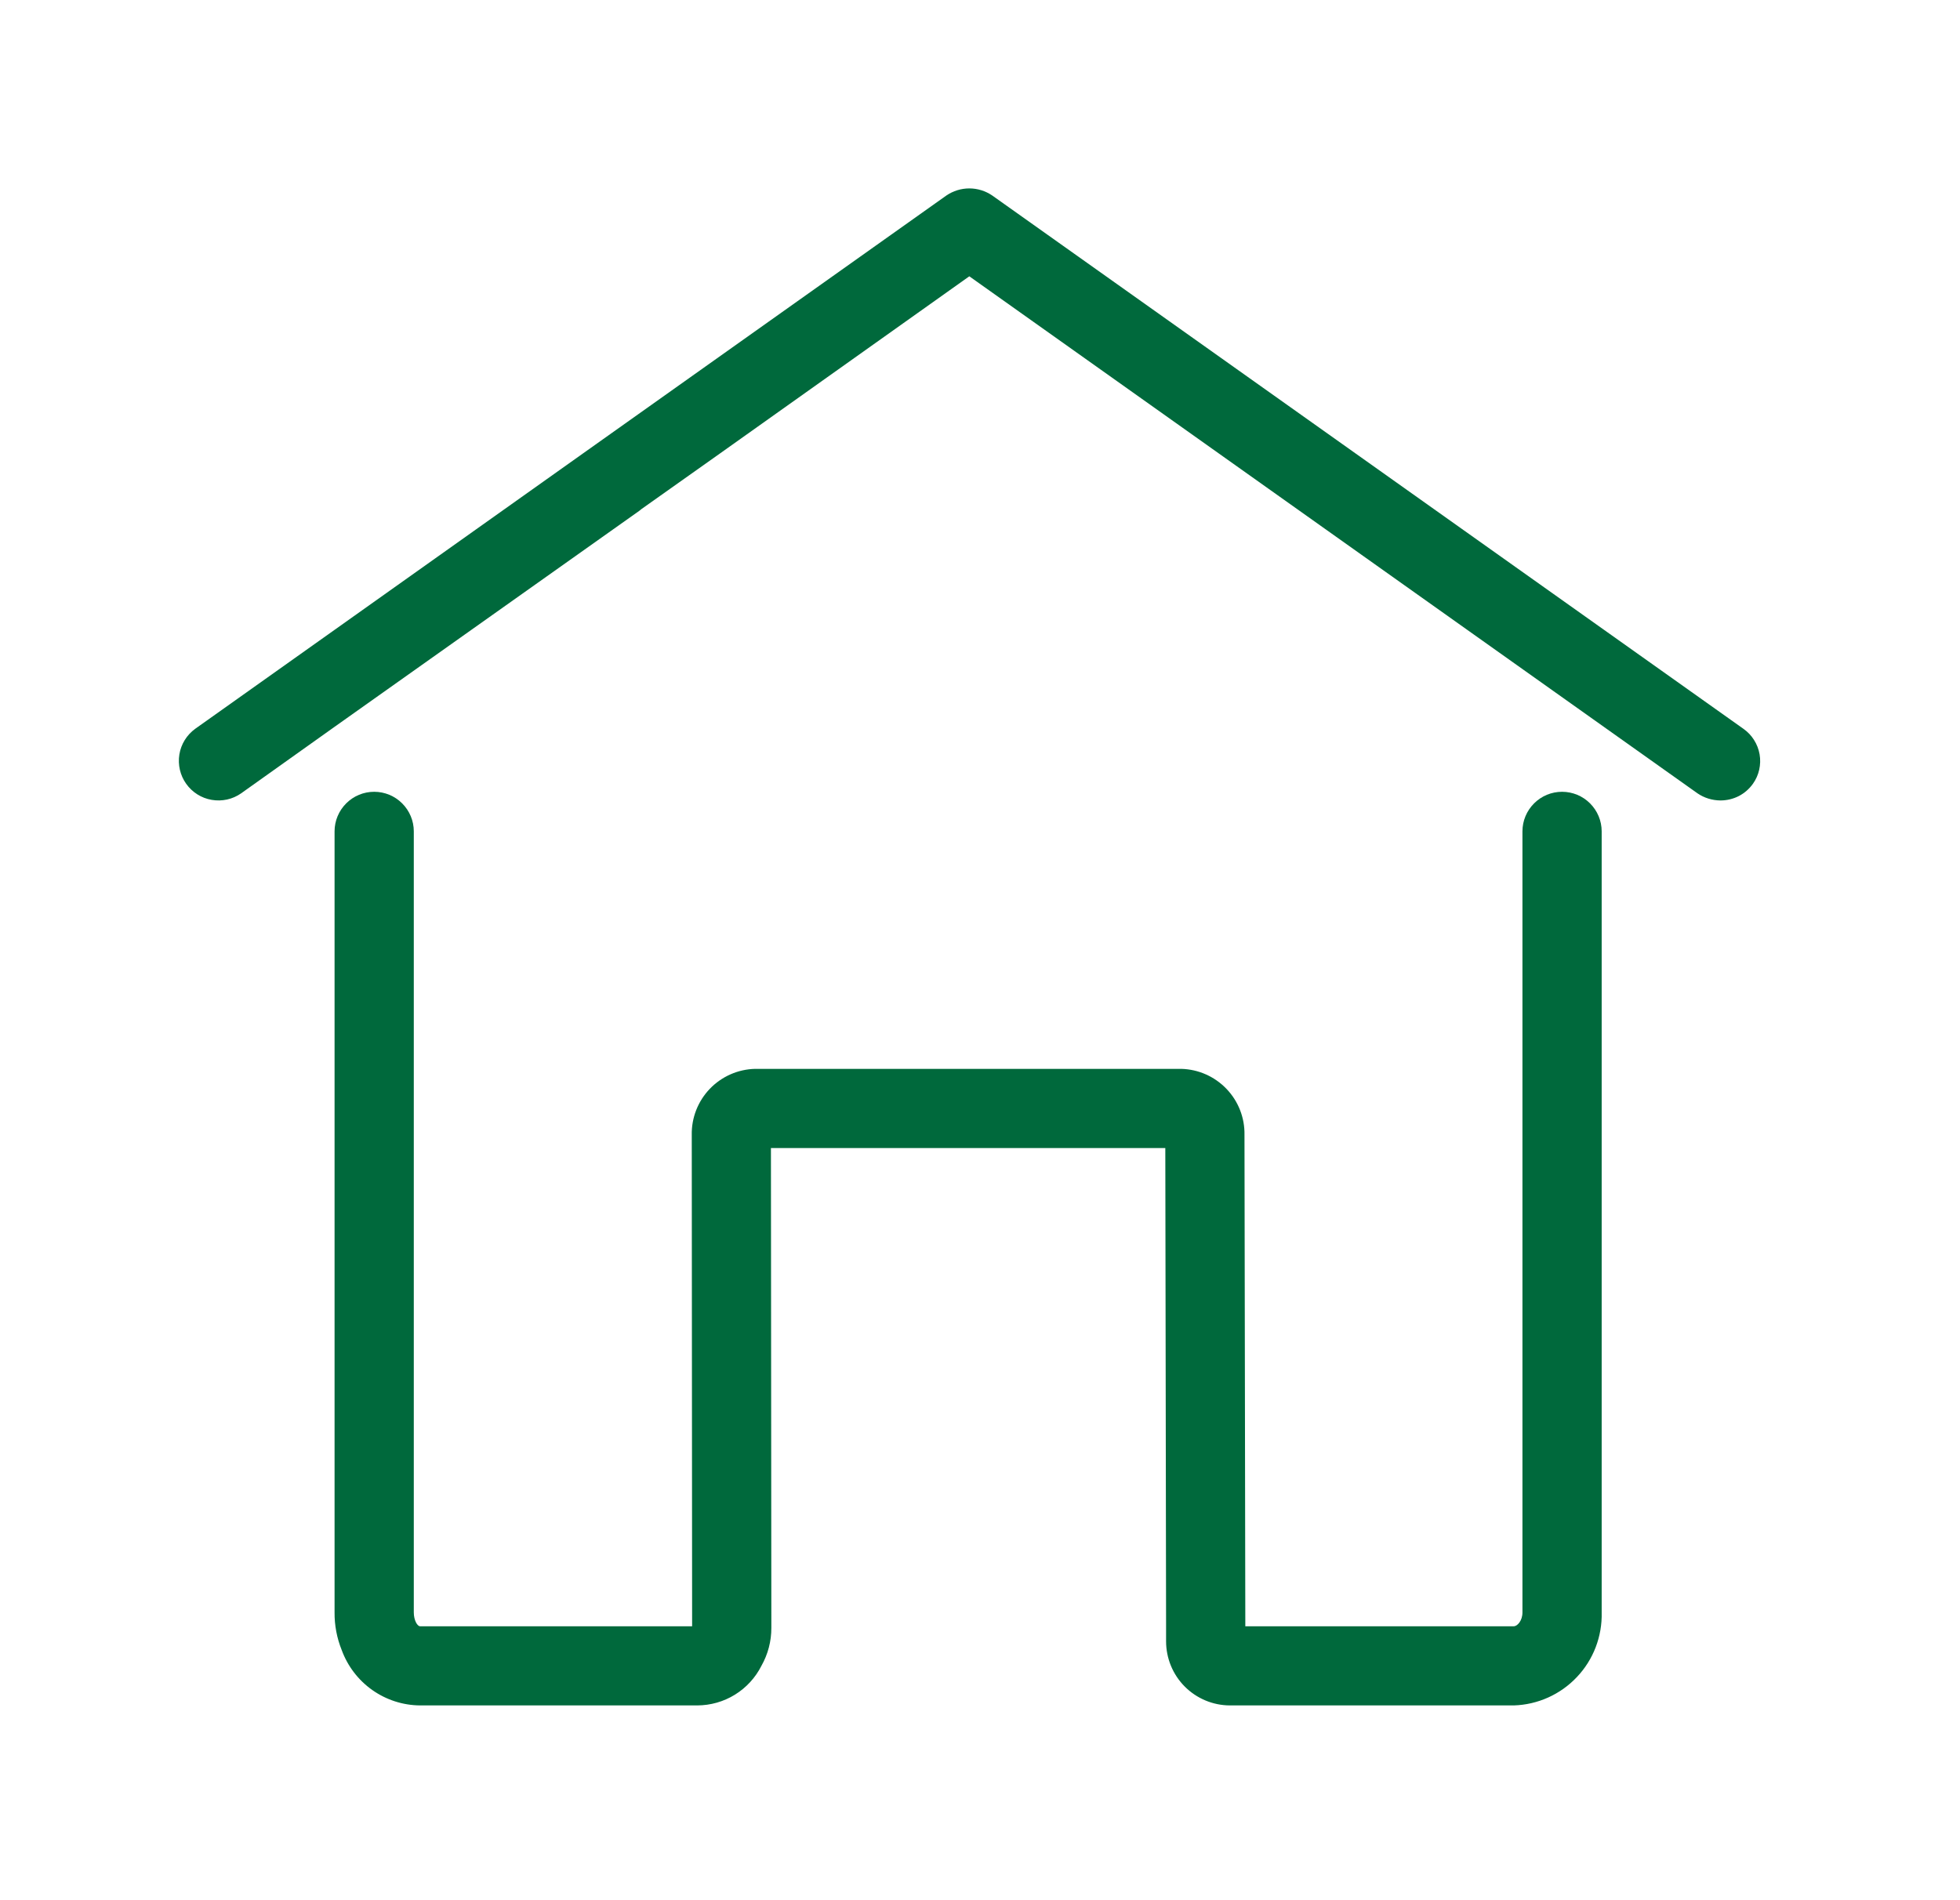 <svg width="33" height="32" viewBox="0 0 33 32" fill="none" xmlns="http://www.w3.org/2000/svg">
<path d="M29.513 13.2C29.451 13.287 29.369 13.358 29.274 13.407C29.179 13.455 29.074 13.48 28.967 13.48C28.829 13.479 28.694 13.438 28.58 13.36L16.32 4.653L12.127 7.633L10.8 8.573L10.767 8.6L5.633 12.24L4.06 13.36C3.916 13.461 3.738 13.5 3.564 13.47C3.391 13.441 3.237 13.343 3.135 13.2C3.033 13.057 2.992 12.879 3.02 12.705C3.048 12.532 3.144 12.377 3.287 12.273L5.633 10.607L9.82 7.633L15.933 3.293C16.047 3.215 16.182 3.173 16.32 3.173C16.458 3.173 16.593 3.215 16.707 3.293L29.353 12.273C29.425 12.324 29.486 12.387 29.532 12.461C29.579 12.535 29.611 12.617 29.626 12.704C29.641 12.79 29.638 12.878 29.619 12.963C29.6 13.048 29.564 13.129 29.513 13.2Z" fill="#00693C"/>
<path d="M26.967 14V27.154C26.977 27.557 26.828 27.949 26.55 28.242C26.273 28.536 25.89 28.708 25.487 28.72H20.707C20.421 28.719 20.148 28.604 19.947 28.402C19.746 28.2 19.633 27.926 19.633 27.64V27.36L19.62 19.334H12.98L12.987 27.36V27.413C12.988 27.638 12.93 27.858 12.82 28.053C12.719 28.253 12.565 28.421 12.374 28.539C12.183 28.657 11.964 28.719 11.74 28.72H7.073C6.784 28.718 6.503 28.627 6.267 28.46C6.031 28.293 5.852 28.058 5.753 27.787C5.672 27.586 5.631 27.37 5.633 27.154V14C5.633 13.823 5.704 13.654 5.829 13.529C5.954 13.404 6.123 13.334 6.3 13.334C6.477 13.334 6.646 13.404 6.771 13.529C6.896 13.654 6.967 13.823 6.967 14V27.154C6.967 27.287 7.027 27.387 7.073 27.387H11.653V27.36L11.647 19.113C11.641 18.825 11.751 18.545 11.95 18.337C12.15 18.128 12.425 18.007 12.713 18H19.887C20.176 18.007 20.45 18.128 20.65 18.337C20.85 18.545 20.959 18.825 20.953 19.113L20.967 27.327V27.387H25.487C25.547 27.387 25.633 27.294 25.633 27.154V14C25.633 13.823 25.704 13.654 25.829 13.529C25.954 13.404 26.123 13.334 26.3 13.334C26.477 13.334 26.646 13.404 26.771 13.529C26.896 13.654 26.967 13.823 26.967 14H26.967Z" fill="#00693C"/>
</svg>

